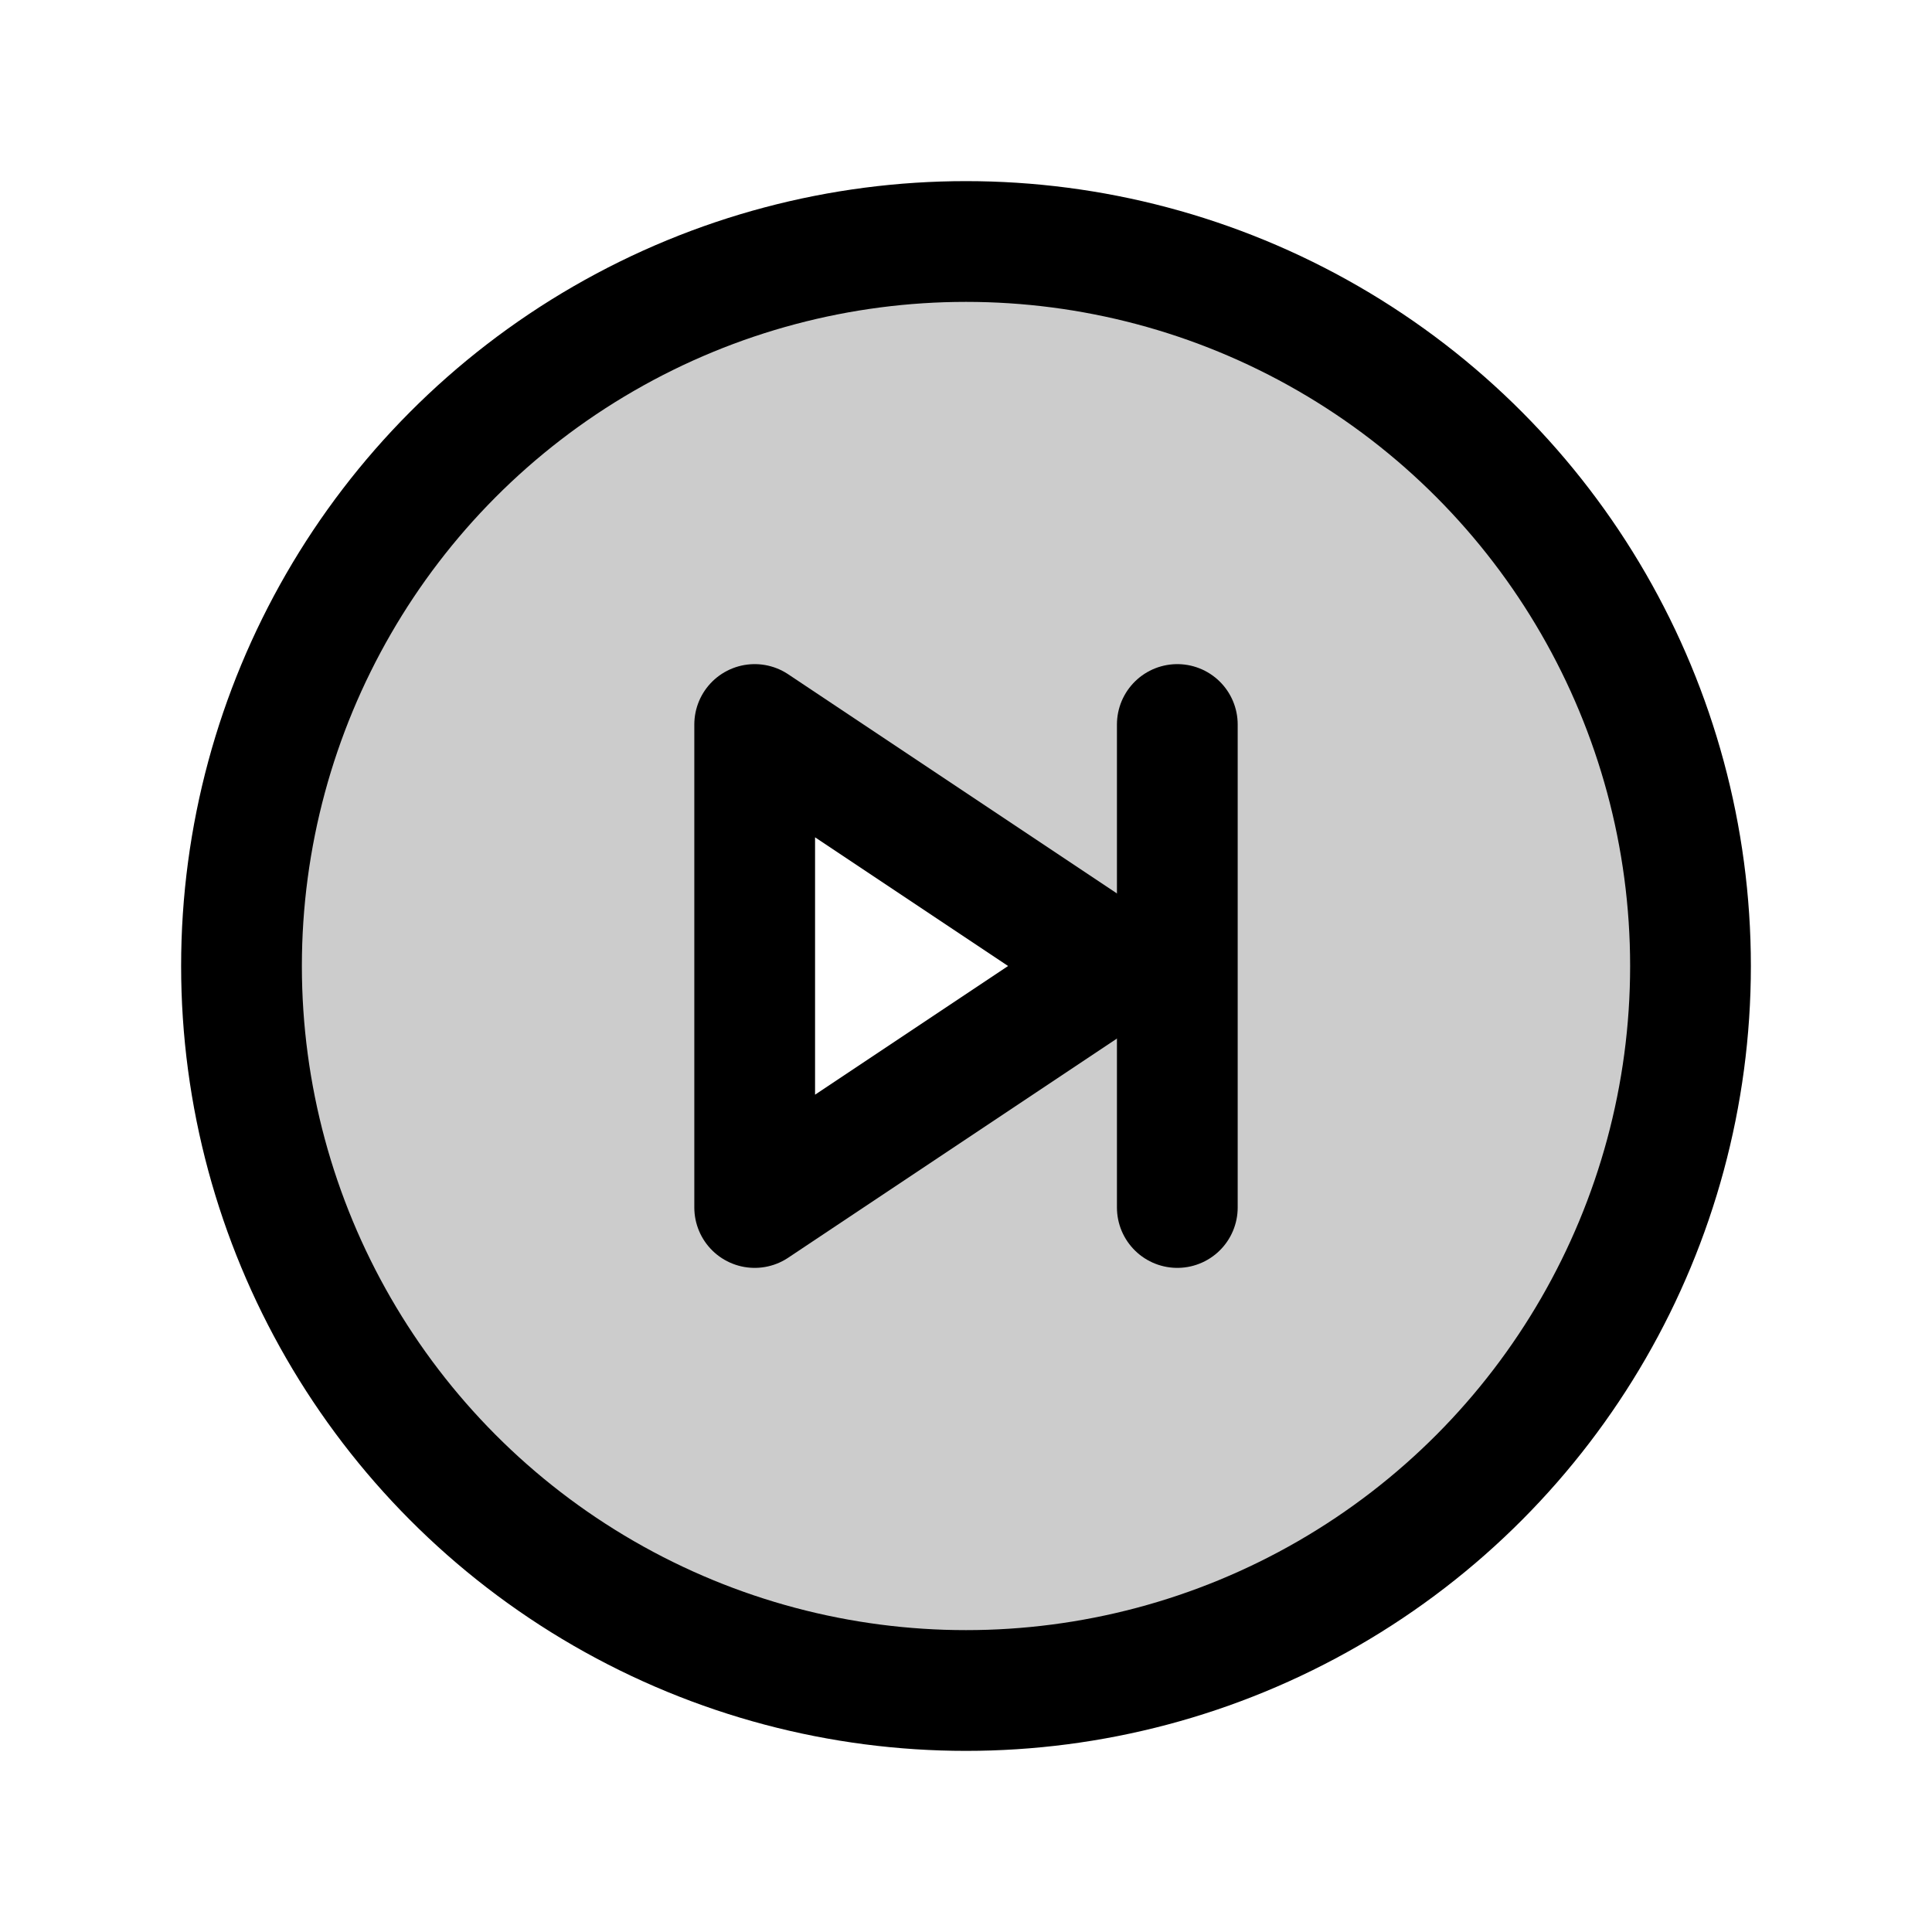 <svg xmlns="http://www.w3.org/2000/svg" viewBox="0 0 256 256"><rect width="256" height="256" fill="none"/><path d="M128,32a96,96,0,1,0,96,96A96,96,0,0,0,128,32ZM100,160V96l48,32Z" opacity="0.2"/><circle cx="128" cy="128" r="96" fill="none" stroke="#000" stroke-miterlimit="10" stroke-width="16"/><polygon points="148 128 100 96 100 160 148 128" fill="none" stroke="#000" stroke-linecap="round" stroke-linejoin="round" stroke-width="16"/><line x1="156" y1="96" x2="156" y2="160" stroke="#000" stroke-linecap="round" stroke-linejoin="round" stroke-width="16"/></svg>